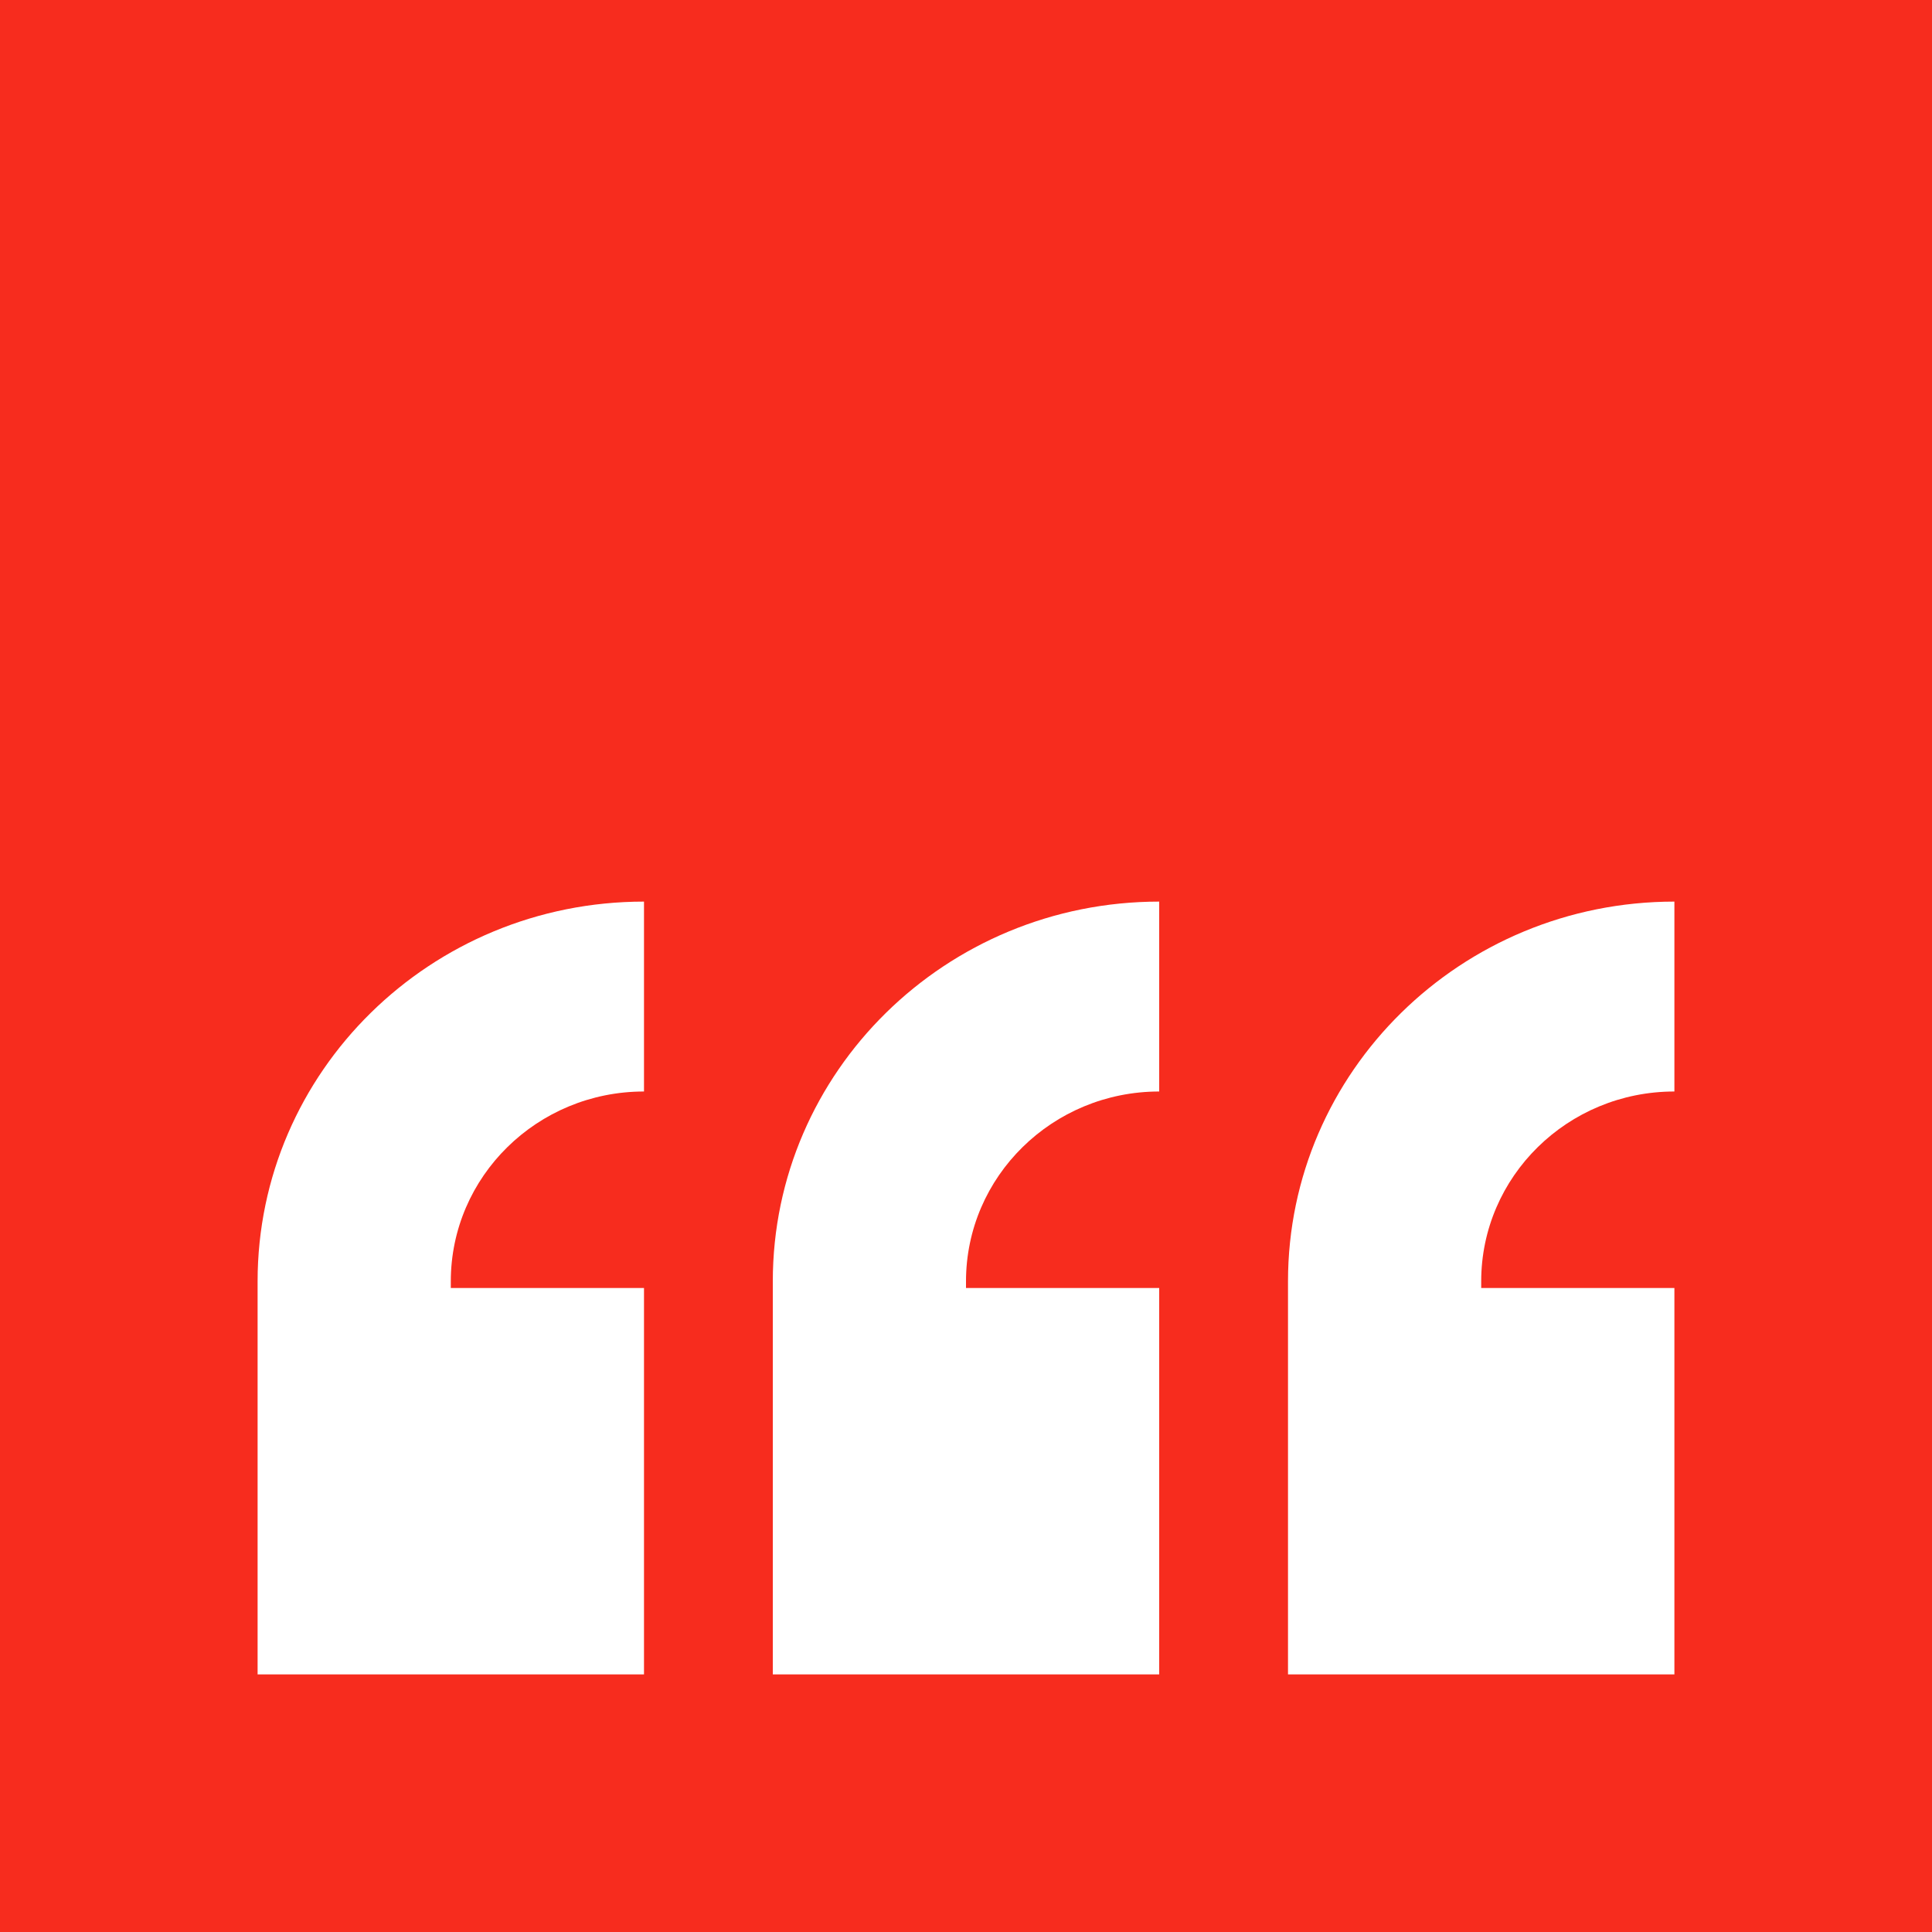 <svg width="48" height="48" viewBox="0 0 48 48" fill="none" xmlns="http://www.w3.org/2000/svg">
  <path fill-rule="evenodd" clip-rule="evenodd" d="M48 0H0V48H48V0ZM11.2 31.836C11.2 29.23 13.349 27.118 16 27.118V22.4C10.698 22.4 6.4 26.625 6.4 31.836V41.6H16V32H11.2V31.836ZM28.8 32H24V31.836C24 29.23 26.149 27.118 28.8 27.118V22.4C23.498 22.4 19.2 26.625 19.2 31.836V41.6H28.8V32ZM41.6 32H36.8V31.836C36.8 29.23 38.949 27.118 41.6 27.118V22.4C36.298 22.4 32 26.625 32 31.836V41.6H41.6V32Z" fill="#F72C1E"/>
</svg>